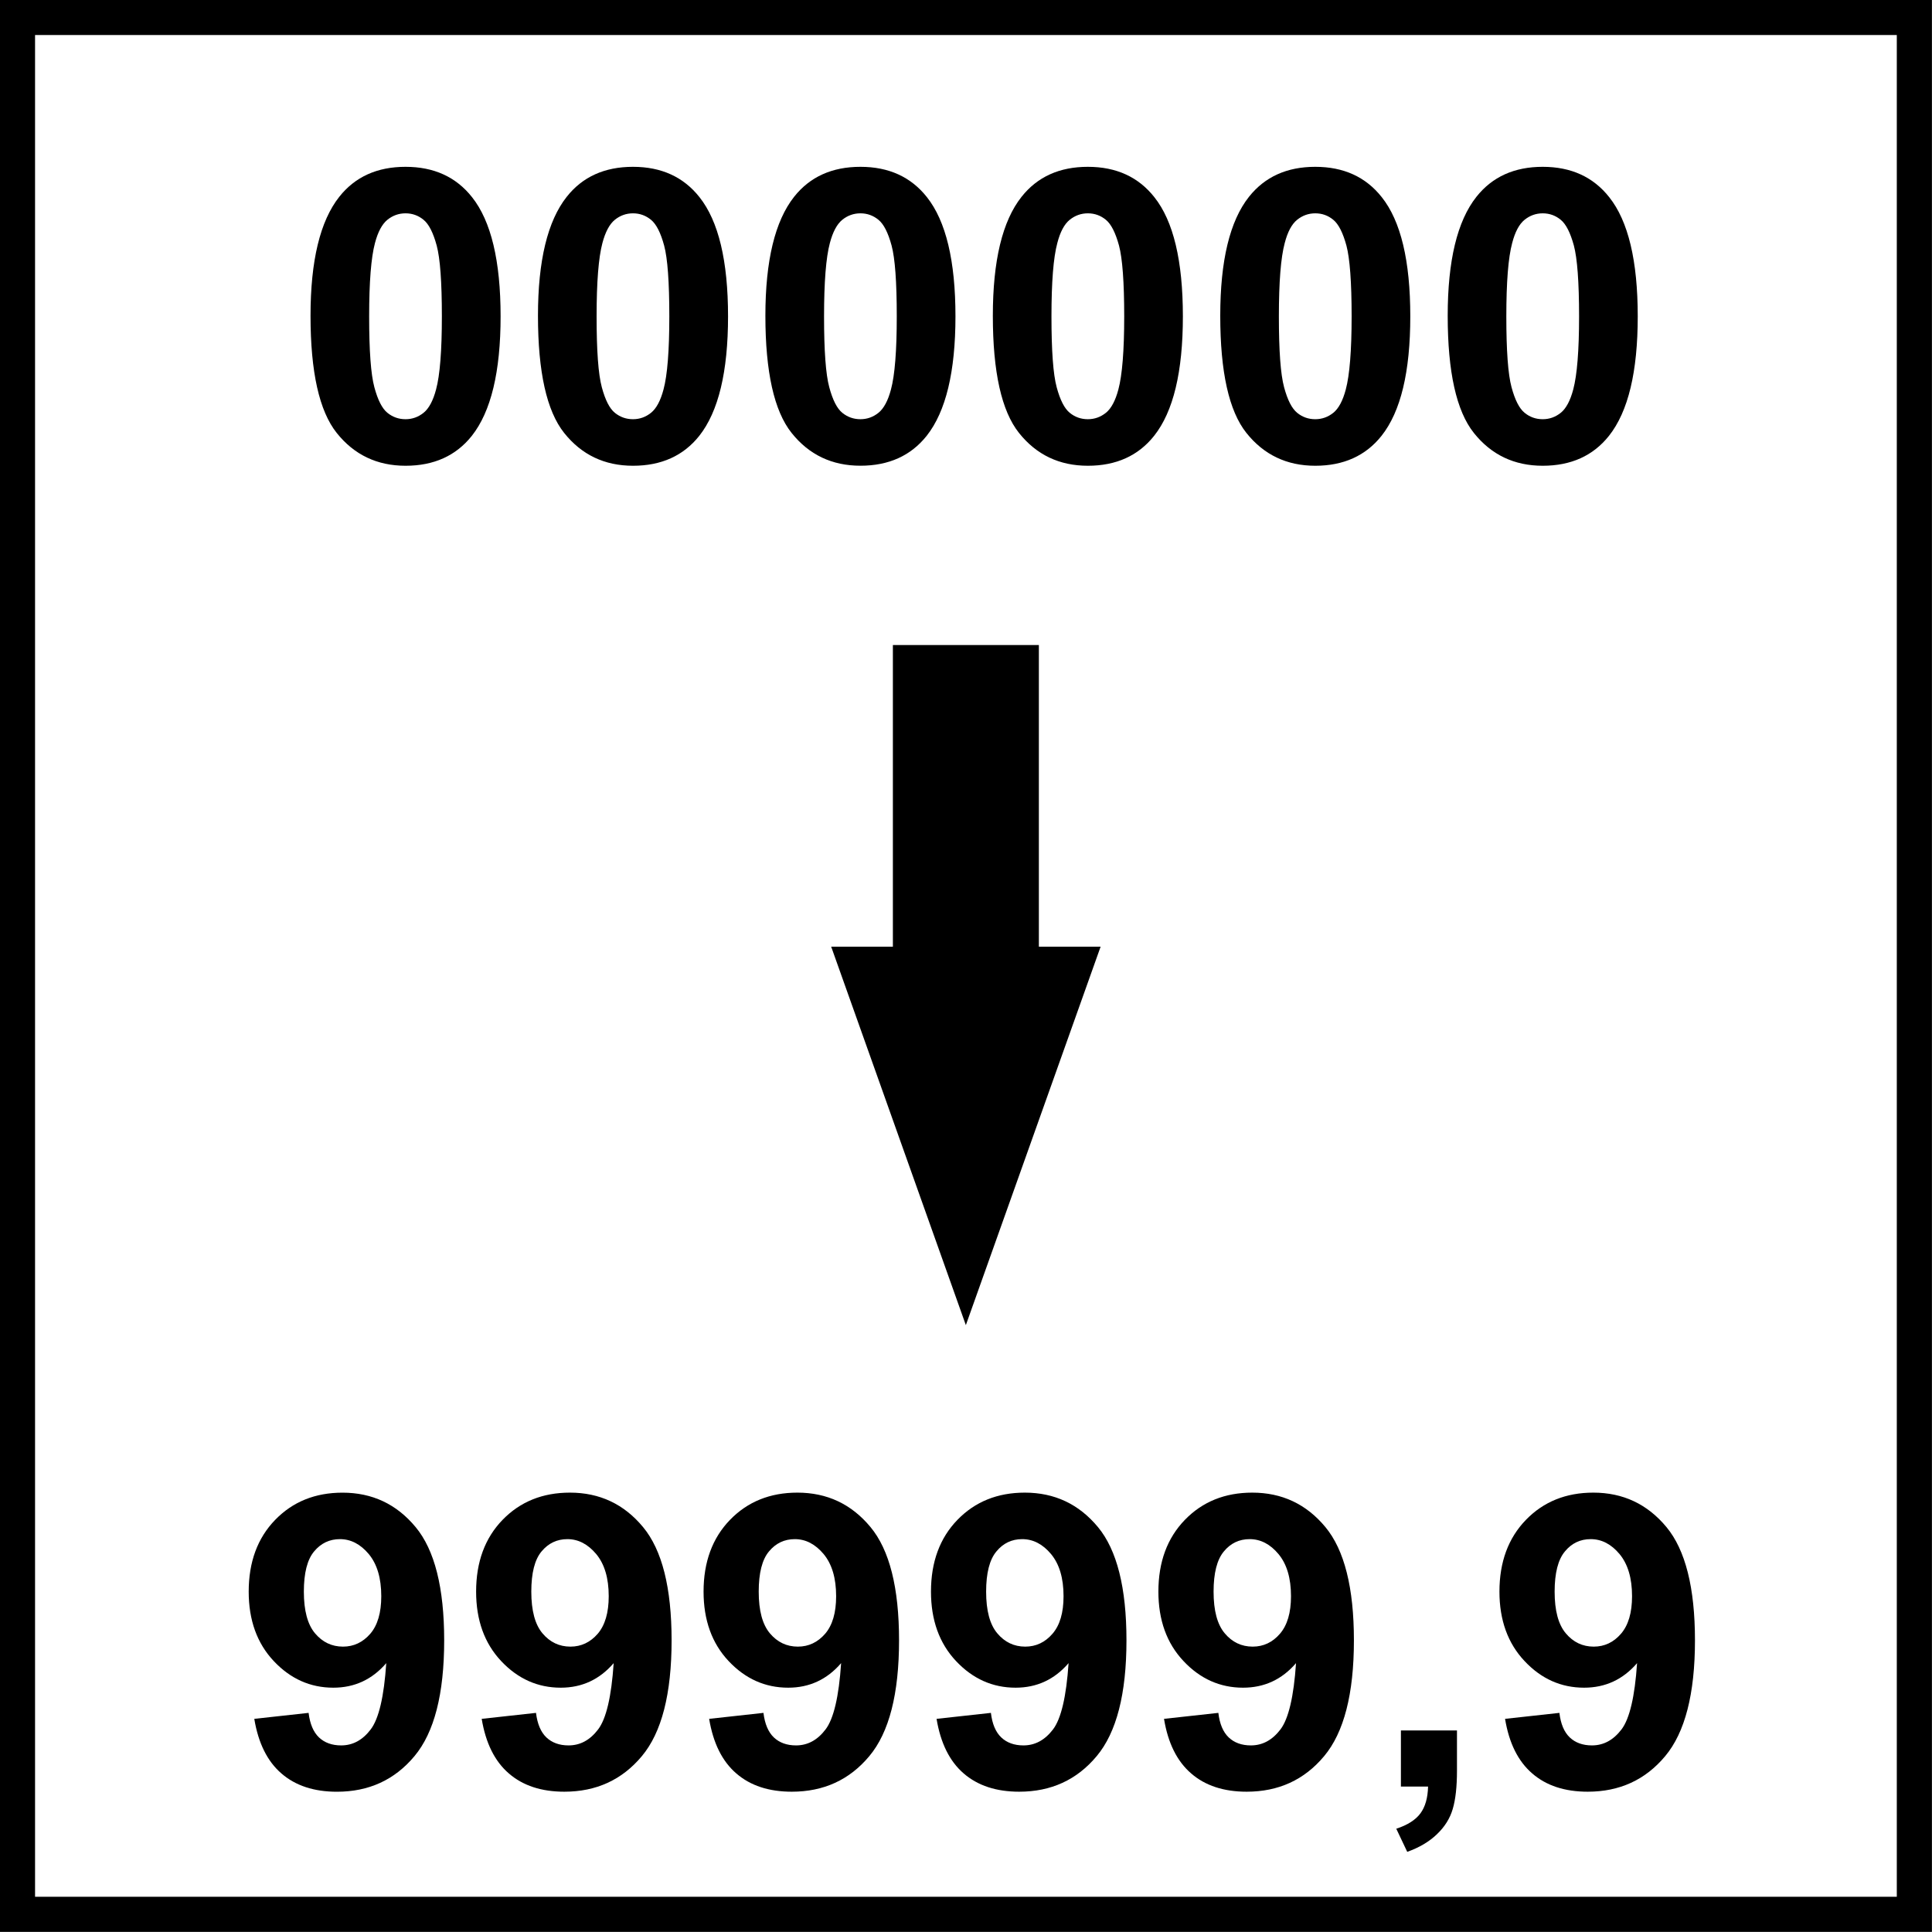 <?xml version="1.0" encoding="utf-8"?>
<!-- Generator: Adobe Illustrator 14.0.0, SVG Export Plug-In . SVG Version: 6.00 Build 43363)  -->
<!DOCTYPE svg PUBLIC "-//W3C//DTD SVG 1.1//EN" "http://www.w3.org/Graphics/SVG/1.1/DTD/svg11.dtd">
<svg version="1.1" id="Layer_1" xmlns="http://www.w3.org/2000/svg" xmlns:xlink="http://www.w3.org/1999/xlink" x="0px" y="0px"
	 width="55px" height="55px" viewBox="0 0 55 55" enable-background="new 0 0 55 55" xml:space="preserve">
<g>
	<path d="M11.545,4.749c0.807,0,1.438,0.288,1.893,0.864c0.542,0.682,0.813,1.813,0.813,3.394c0,1.577-0.273,2.709-0.818,3.399
		c-0.451,0.568-1.08,0.853-1.887,0.853c-0.811,0-1.465-0.312-1.961-0.935s-0.745-1.735-0.745-3.334c0-1.569,0.273-2.698,0.819-3.388
		C10.109,5.033,10.738,4.749,11.545,4.749z M11.545,6.073c-0.193,0-0.366,0.062-0.518,0.185c-0.151,0.124-0.269,0.344-0.353,0.663
		c-0.11,0.413-0.165,1.108-0.165,2.086s0.049,1.649,0.148,2.015c0.098,0.366,0.222,0.609,0.372,0.73s0.321,0.182,0.515,0.182
		c0.193,0,0.365-0.062,0.517-0.185c0.151-0.123,0.269-0.344,0.353-0.662c0.11-0.409,0.165-1.103,0.165-2.081
		s-0.049-1.649-0.147-2.015c-0.099-0.366-0.223-0.61-0.373-0.733C11.91,6.135,11.738,6.073,11.545,6.073z"/>
	<path d="M18.02,4.749c0.807,0,1.438,0.288,1.893,0.864c0.542,0.682,0.813,1.813,0.813,3.394c0,1.577-0.273,2.709-0.818,3.399
		c-0.451,0.568-1.08,0.853-1.887,0.853c-0.811,0-1.465-0.312-1.961-0.935s-0.745-1.735-0.745-3.334c0-1.569,0.273-2.698,0.819-3.388
		C16.583,5.033,17.212,4.749,18.02,4.749z M18.02,6.073c-0.193,0-0.366,0.062-0.518,0.185c-0.151,0.124-0.269,0.344-0.353,0.663
		c-0.11,0.413-0.165,1.108-0.165,2.086s0.049,1.649,0.148,2.015c0.098,0.366,0.222,0.609,0.372,0.73s0.321,0.182,0.515,0.182
		c0.193,0,0.365-0.062,0.517-0.185c0.151-0.123,0.269-0.344,0.353-0.662c0.11-0.409,0.165-1.103,0.165-2.081
		s-0.049-1.649-0.147-2.015c-0.099-0.366-0.223-0.61-0.373-0.733C18.384,6.135,18.213,6.073,18.02,6.073z"/>
	<path d="M24.495,4.749c0.807,0,1.438,0.288,1.893,0.864C26.929,6.295,27.2,7.426,27.2,9.006c0,1.577-0.273,2.709-0.818,3.399
		c-0.451,0.568-1.08,0.853-1.887,0.853c-0.811,0-1.465-0.312-1.961-0.935s-0.745-1.735-0.745-3.334c0-1.569,0.273-2.698,0.819-3.388
		C23.058,5.033,23.687,4.749,24.495,4.749z M24.495,6.073c-0.193,0-0.366,0.062-0.518,0.185c-0.151,0.124-0.269,0.344-0.353,0.663
		c-0.11,0.413-0.165,1.108-0.165,2.086s0.049,1.649,0.148,2.015c0.098,0.366,0.222,0.609,0.372,0.73s0.321,0.182,0.515,0.182
		c0.193,0,0.365-0.062,0.517-0.185c0.151-0.123,0.269-0.344,0.353-0.662c0.11-0.409,0.165-1.103,0.165-2.081
		s-0.049-1.649-0.147-2.015c-0.099-0.366-0.223-0.61-0.373-0.733C24.859,6.135,24.688,6.073,24.495,6.073z"/>
	<path d="M30.969,4.749c0.807,0,1.438,0.288,1.893,0.864c0.543,0.682,0.812,1.813,0.812,3.394c0,1.577-0.271,2.709-0.818,3.399
		c-0.451,0.568-1.08,0.853-1.887,0.853c-0.811,0-1.465-0.312-1.961-0.935s-0.744-1.735-0.744-3.334c0-1.569,0.271-2.698,0.818-3.388
		C29.533,5.033,30.162,4.749,30.969,4.749z M30.969,6.073c-0.193,0-0.365,0.062-0.518,0.185c-0.152,0.124-0.27,0.344-0.352,0.663
		c-0.111,0.413-0.166,1.108-0.166,2.086s0.049,1.649,0.148,2.015c0.098,0.366,0.223,0.609,0.373,0.73
		c0.148,0.121,0.32,0.182,0.514,0.182s0.365-0.062,0.518-0.185c0.15-0.123,0.268-0.344,0.352-0.662
		c0.109-0.409,0.166-1.103,0.166-2.081s-0.051-1.649-0.148-2.015c-0.1-0.366-0.223-0.61-0.373-0.733
		C31.334,6.135,31.162,6.073,30.969,6.073z"/>
	<path d="M37.443,4.749c0.807,0,1.438,0.288,1.893,0.864c0.543,0.682,0.812,1.813,0.812,3.394c0,1.577-0.271,2.709-0.818,3.399
		c-0.451,0.568-1.08,0.853-1.887,0.853c-0.811,0-1.465-0.312-1.961-0.935s-0.744-1.735-0.744-3.334c0-1.569,0.271-2.698,0.818-3.388
		C36.008,5.033,36.637,4.749,37.443,4.749z M37.443,6.073c-0.193,0-0.365,0.062-0.518,0.185c-0.152,0.124-0.27,0.344-0.352,0.663
		c-0.111,0.413-0.166,1.108-0.166,2.086s0.049,1.649,0.148,2.015c0.098,0.366,0.223,0.609,0.373,0.73
		c0.148,0.121,0.32,0.182,0.514,0.182s0.365-0.062,0.518-0.185c0.15-0.123,0.268-0.344,0.352-0.662
		c0.109-0.409,0.166-1.103,0.166-2.081s-0.051-1.649-0.148-2.015c-0.1-0.366-0.223-0.61-0.373-0.733
		C37.809,6.135,37.637,6.073,37.443,6.073z"/>
	<path d="M43.918,4.749c0.807,0,1.438,0.288,1.893,0.864c0.543,0.682,0.812,1.813,0.812,3.394c0,1.577-0.271,2.709-0.818,3.399
		c-0.451,0.568-1.08,0.853-1.887,0.853c-0.811,0-1.465-0.312-1.961-0.935s-0.744-1.735-0.744-3.334c0-1.569,0.271-2.698,0.818-3.388
		C42.482,5.033,43.111,4.749,43.918,4.749z M43.918,6.073c-0.193,0-0.365,0.062-0.518,0.185c-0.152,0.124-0.27,0.344-0.352,0.663
		c-0.111,0.413-0.166,1.108-0.166,2.086s0.049,1.649,0.148,2.015c0.098,0.366,0.223,0.609,0.373,0.73
		c0.148,0.121,0.32,0.182,0.514,0.182s0.365-0.062,0.518-0.185c0.15-0.123,0.268-0.344,0.352-0.662
		c0.109-0.409,0.166-1.103,0.166-2.081s-0.051-1.649-0.148-2.015c-0.1-0.366-0.223-0.61-0.373-0.733
		C44.283,6.135,44.111,6.073,43.918,6.073z"/>
</g>
<g>
	<defs>
		<rect id="SVGID_1_" x="-0.004" y="-0.004" width="55.008" height="55.008"/>
	</defs>
	<clipPath id="SVGID_2_">
		<use xlink:href="#SVGID_1_"  overflow="visible"/>
	</clipPath>
	<g clip-path="url(#SVGID_2_)">
		<path d="M7.239,48.932l1.546-0.17c0.038,0.314,0.137,0.547,0.296,0.699c0.159,0.15,0.369,0.227,0.631,0.227
			c0.33,0,0.61-0.15,0.841-0.455c0.231-0.303,0.379-0.932,0.443-1.887c-0.402,0.467-0.904,0.699-1.506,0.699
			c-0.656,0-1.221-0.252-1.697-0.758S7.08,46.121,7.08,45.311c0-0.844,0.251-1.525,0.753-2.043c0.502-0.518,1.142-0.775,1.918-0.775
			c0.845,0,1.539,0.326,2.081,0.98c0.542,0.652,0.813,1.729,0.813,3.225c0,1.523-0.282,2.623-0.847,3.297
			c-0.564,0.676-1.3,1.012-2.206,1.012c-0.652,0-1.179-0.172-1.58-0.52C7.61,50.141,7.353,49.621,7.239,48.932z M10.854,45.441
			c0-0.516-0.119-0.914-0.355-1.199c-0.237-0.283-0.511-0.426-0.821-0.426c-0.295,0-0.541,0.115-0.736,0.35
			c-0.195,0.232-0.292,0.615-0.292,1.145c0,0.539,0.106,0.934,0.318,1.186c0.212,0.252,0.478,0.379,0.796,0.379
			c0.307,0,0.565-0.123,0.776-0.365C10.749,46.268,10.854,45.912,10.854,45.441z"/>
		<path d="M13.713,48.932l1.546-0.17c0.038,0.314,0.137,0.547,0.296,0.699c0.159,0.15,0.369,0.227,0.631,0.227
			c0.33,0,0.61-0.15,0.841-0.455c0.231-0.303,0.379-0.932,0.443-1.887c-0.402,0.467-0.904,0.699-1.506,0.699
			c-0.656,0-1.221-0.252-1.697-0.758s-0.713-1.166-0.713-1.977c0-0.844,0.251-1.525,0.753-2.043
			c0.502-0.518,1.142-0.775,1.918-0.775c0.845,0,1.539,0.326,2.081,0.98c0.542,0.652,0.813,1.729,0.813,3.225
			c0,1.523-0.282,2.623-0.847,3.297c-0.564,0.676-1.3,1.012-2.206,1.012c-0.652,0-1.179-0.172-1.58-0.52
			C14.084,50.141,13.827,49.621,13.713,48.932z M17.329,45.441c0-0.516-0.119-0.914-0.355-1.199
			c-0.237-0.283-0.511-0.426-0.821-0.426c-0.295,0-0.541,0.115-0.736,0.35c-0.195,0.232-0.292,0.615-0.292,1.145
			c0,0.539,0.106,0.934,0.318,1.186c0.212,0.252,0.478,0.379,0.796,0.379c0.307,0,0.565-0.123,0.776-0.365
			C17.223,46.268,17.329,45.912,17.329,45.441z"/>
		<path d="M20.188,48.932l1.546-0.17c0.038,0.314,0.137,0.547,0.296,0.699c0.159,0.15,0.369,0.227,0.631,0.227
			c0.33,0,0.61-0.15,0.841-0.455c0.231-0.303,0.379-0.932,0.443-1.887c-0.402,0.467-0.904,0.699-1.506,0.699
			c-0.656,0-1.221-0.252-1.697-0.758s-0.713-1.166-0.713-1.977c0-0.844,0.251-1.525,0.753-2.043
			c0.502-0.518,1.142-0.775,1.918-0.775c0.845,0,1.539,0.326,2.081,0.98c0.542,0.652,0.813,1.729,0.813,3.225
			c0,1.523-0.282,2.623-0.847,3.297c-0.564,0.676-1.3,1.012-2.206,1.012c-0.652,0-1.179-0.172-1.58-0.52
			C20.559,50.141,20.302,49.621,20.188,48.932z M23.803,45.441c0-0.516-0.119-0.914-0.355-1.199
			c-0.237-0.283-0.511-0.426-0.821-0.426c-0.295,0-0.541,0.115-0.736,0.35c-0.195,0.232-0.292,0.615-0.292,1.145
			c0,0.539,0.106,0.934,0.318,1.186c0.212,0.252,0.478,0.379,0.796,0.379c0.307,0,0.565-0.123,0.776-0.365
			C23.698,46.268,23.803,45.912,23.803,45.441z"/>
		<path d="M26.662,48.932l1.547-0.17c0.037,0.314,0.135,0.547,0.295,0.699c0.158,0.15,0.369,0.227,0.631,0.227
			c0.33,0,0.609-0.15,0.842-0.455c0.23-0.303,0.379-0.932,0.443-1.887c-0.402,0.467-0.904,0.699-1.508,0.699
			c-0.654,0-1.22-0.252-1.696-0.758s-0.713-1.166-0.713-1.977c0-0.844,0.251-1.525,0.753-2.043c0.502-0.518,1.143-0.775,1.918-0.775
			c0.846,0,1.539,0.326,2.082,0.98c0.541,0.652,0.812,1.729,0.812,3.225c0,1.523-0.283,2.623-0.848,3.297
			c-0.564,0.676-1.299,1.012-2.205,1.012c-0.652,0-1.179-0.172-1.581-0.52C27.033,50.141,26.776,49.621,26.662,48.932z
			 M30.277,45.441c0-0.516-0.119-0.914-0.355-1.199c-0.236-0.283-0.51-0.426-0.822-0.426c-0.295,0-0.541,0.115-0.734,0.35
			c-0.195,0.232-0.293,0.615-0.293,1.145c0,0.539,0.105,0.934,0.318,1.186c0.211,0.252,0.477,0.379,0.795,0.379
			c0.307,0,0.566-0.123,0.775-0.365C30.172,46.268,30.277,45.912,30.277,45.441z"/>
		<path d="M33.137,48.932l1.547-0.17c0.037,0.314,0.135,0.547,0.295,0.699c0.158,0.15,0.369,0.227,0.631,0.227
			c0.33,0,0.609-0.15,0.842-0.455c0.23-0.303,0.379-0.932,0.443-1.887c-0.402,0.467-0.904,0.699-1.508,0.699
			c-0.654,0-1.221-0.252-1.695-0.758c-0.477-0.506-0.715-1.166-0.715-1.977c0-0.844,0.252-1.525,0.754-2.043
			s1.143-0.775,1.918-0.775c0.846,0,1.539,0.326,2.082,0.98c0.541,0.652,0.812,1.729,0.812,3.225c0,1.523-0.283,2.623-0.848,3.297
			c-0.564,0.676-1.299,1.012-2.205,1.012c-0.652,0-1.18-0.172-1.58-0.52C33.508,50.141,33.25,49.621,33.137,48.932z M36.752,45.441
			c0-0.516-0.119-0.914-0.355-1.199c-0.236-0.283-0.51-0.426-0.822-0.426c-0.295,0-0.541,0.115-0.734,0.35
			c-0.195,0.232-0.293,0.615-0.293,1.145c0,0.539,0.105,0.934,0.318,1.186c0.211,0.252,0.477,0.379,0.795,0.379
			c0.307,0,0.566-0.123,0.775-0.365C36.646,46.268,36.752,45.912,36.752,45.441z"/>
		<path d="M39.879,49.262h1.598v1.143c0,0.463-0.041,0.826-0.121,1.094c-0.078,0.268-0.229,0.508-0.451,0.719
			c-0.221,0.213-0.504,0.379-0.844,0.5l-0.312-0.658c0.322-0.105,0.551-0.252,0.688-0.438s0.209-0.439,0.217-0.762h-0.773V49.262z"
			/>
		<path d="M42.846,48.932l1.547-0.17c0.037,0.314,0.135,0.547,0.295,0.699c0.158,0.15,0.369,0.227,0.631,0.227
			c0.33,0,0.609-0.15,0.842-0.455c0.23-0.303,0.379-0.932,0.443-1.887c-0.402,0.467-0.904,0.699-1.508,0.699
			c-0.654,0-1.221-0.252-1.695-0.758c-0.477-0.506-0.715-1.166-0.715-1.977c0-0.844,0.252-1.525,0.754-2.043
			s1.143-0.775,1.918-0.775c0.846,0,1.539,0.326,2.082,0.98c0.541,0.652,0.812,1.729,0.812,3.225c0,1.523-0.283,2.623-0.848,3.297
			c-0.564,0.676-1.299,1.012-2.205,1.012c-0.652,0-1.18-0.172-1.58-0.52C43.217,50.141,42.959,49.621,42.846,48.932z M46.461,45.441
			c0-0.516-0.119-0.914-0.355-1.199c-0.236-0.283-0.51-0.426-0.822-0.426c-0.295,0-0.541,0.115-0.734,0.35
			c-0.195,0.232-0.293,0.615-0.293,1.145c0,0.539,0.105,0.934,0.318,1.186c0.211,0.252,0.477,0.379,0.795,0.379
			c0.307,0,0.566-0.123,0.775-0.365C46.355,46.268,46.461,45.912,46.461,45.441z"/>
	</g>
</g>
<polygon points="29.025,18.912 29.025,27.5 30.553,27.5 27.496,36.085 24.441,27.5 25.968,27.5 25.968,18.912 "/>
<polygon fill="none" stroke="#000000" stroke-width="1.099" stroke-miterlimit="22.926" points="29.025,18.912 29.025,27.5 
	30.553,27.5 27.496,36.085 24.441,27.5 25.968,27.5 25.968,18.912 "/>
<g>
	<g>
		<path d="M53.998,0.997v53h-53v-53H53.998 M54.998-0.003h-55v55h55V-0.003L54.998-0.003z"/>
	</g>
</g>
</svg>
